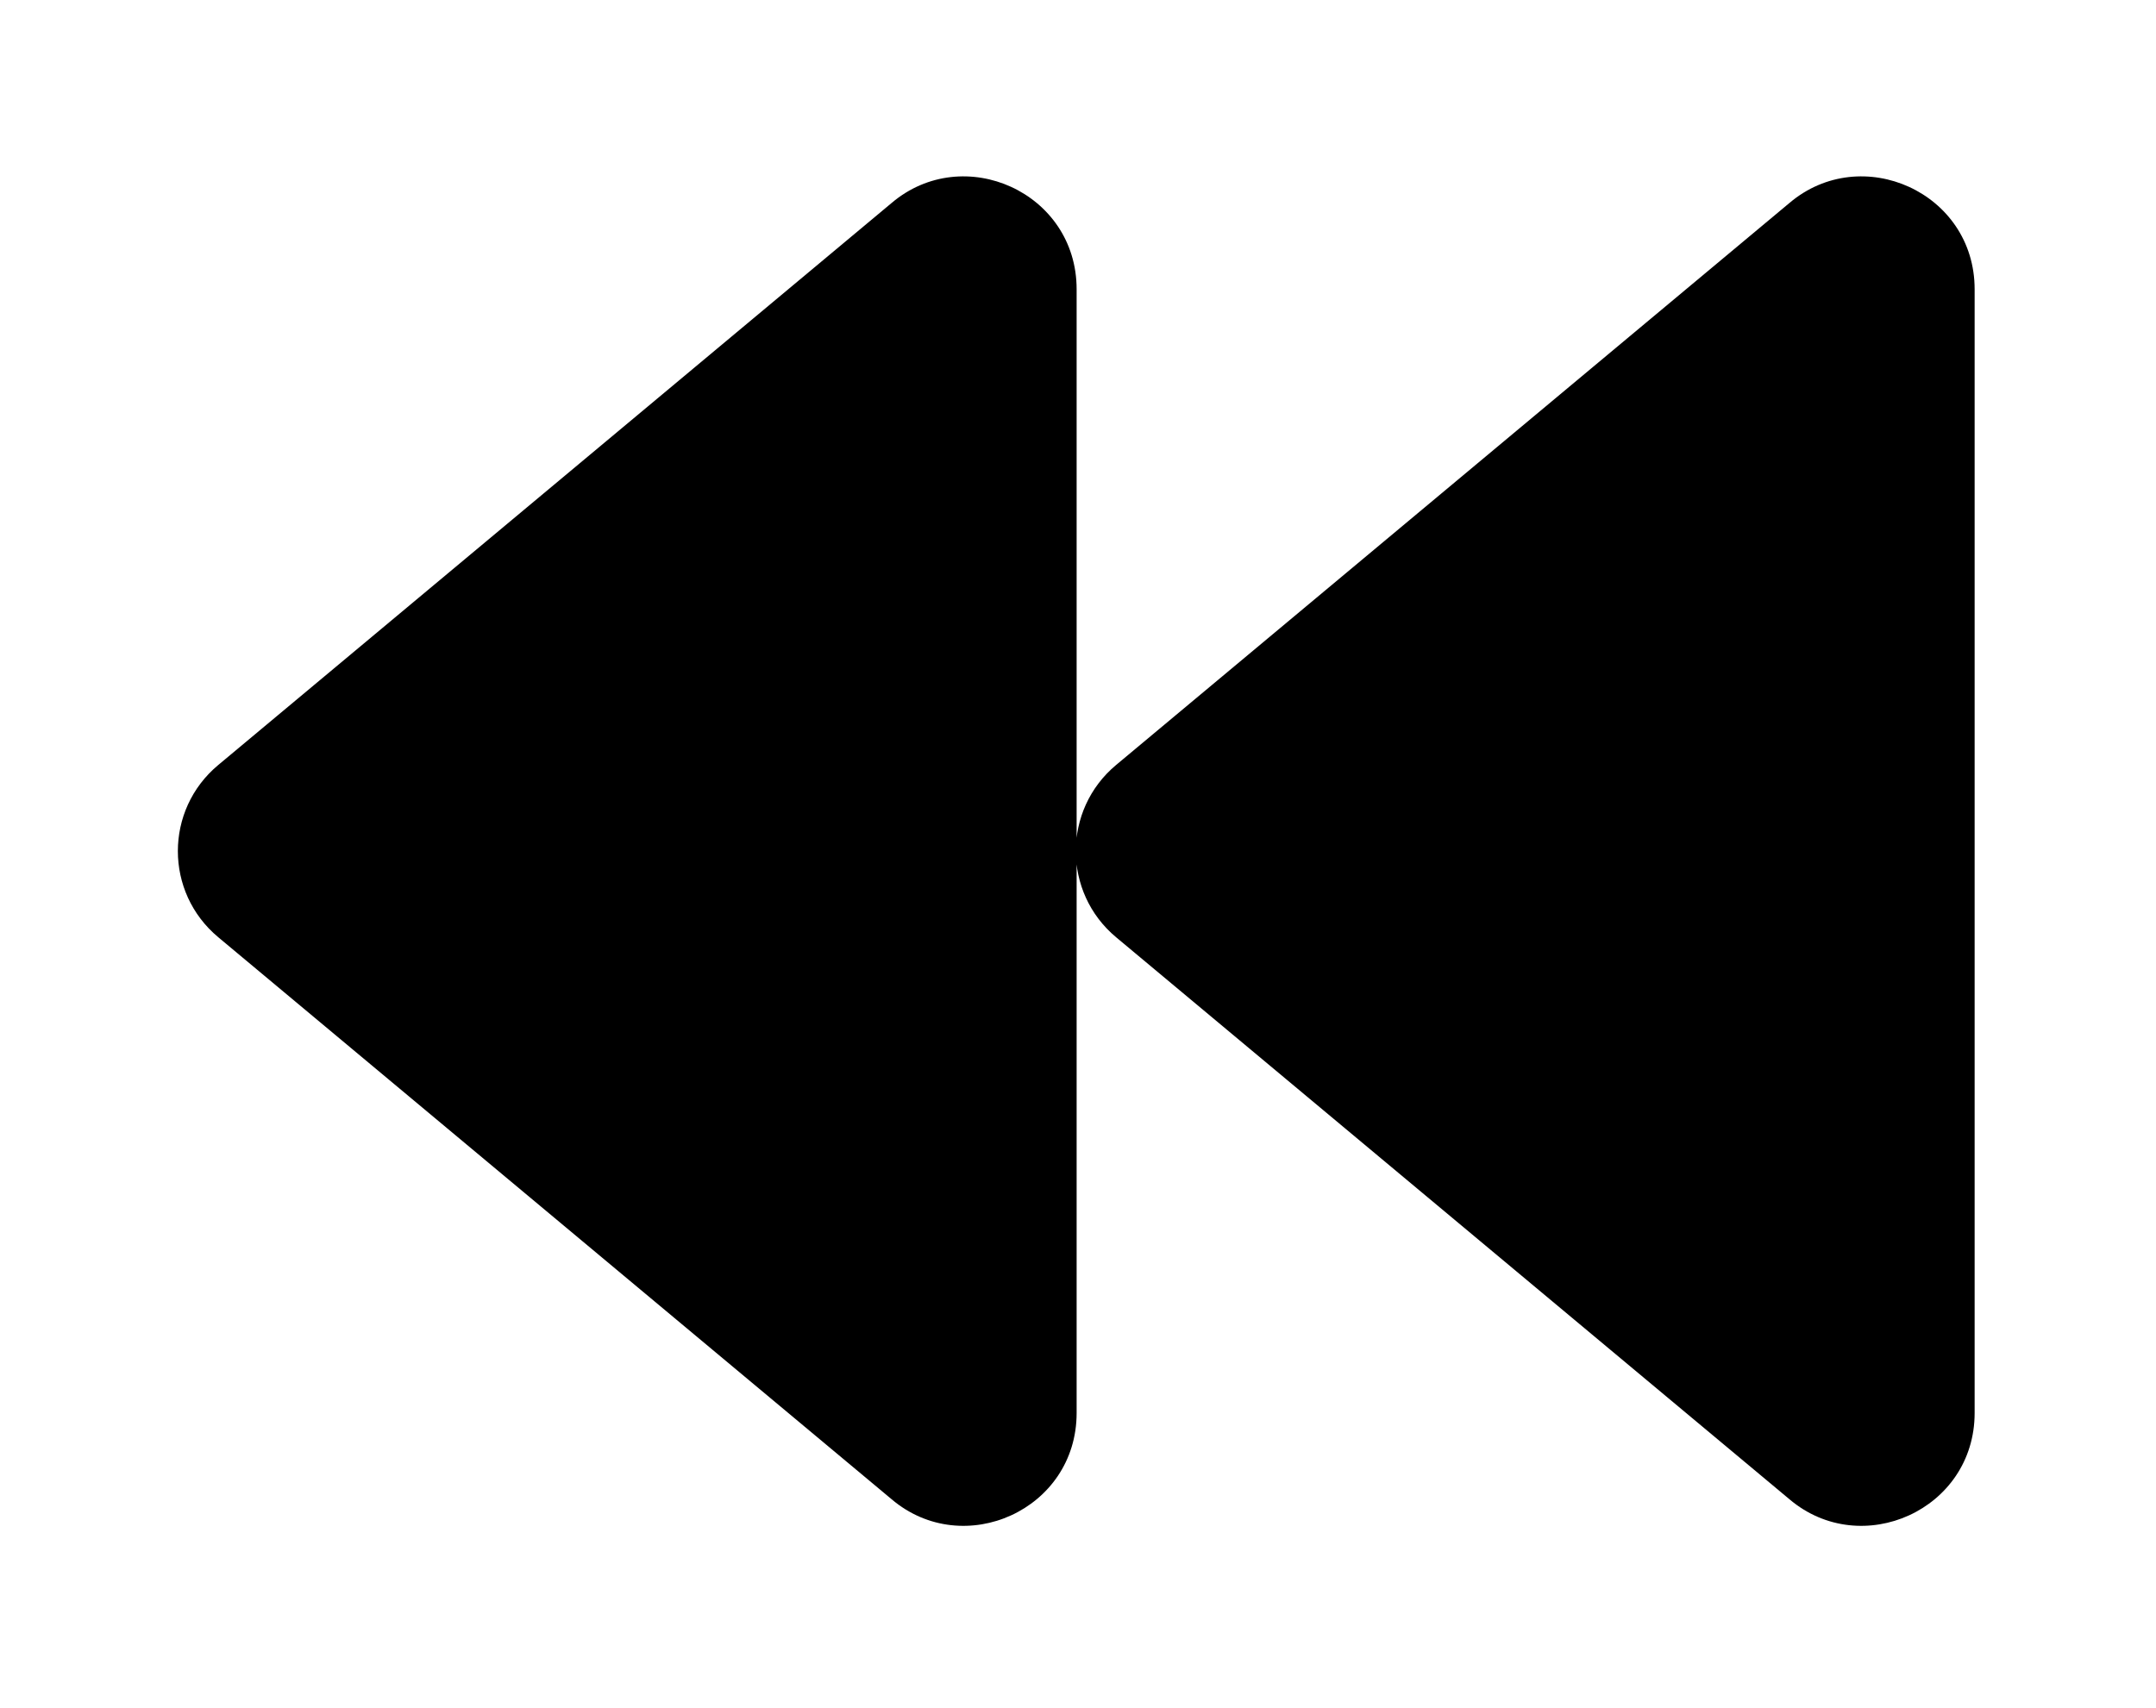 <?xml version='1.0' encoding='UTF-8'?>
<!-- This file was generated by dvisvgm 2.13.3 -->
<svg version='1.1' xmlns='http://www.w3.org/2000/svg' xmlns:xlink='http://www.w3.org/1999/xlink' viewBox='-243.117 -243.117 40.393 32'>
<title>\faBackward</title>
<desc Packages='' CommandUnicode='U+23EA,U+FE0F' UnicodePackages='[utf8]{inputenc}'/>
<defs>
<path id='g0-51' d='M.219-3.258L3.955-.139C4.354 .199 4.981-.08 4.981-.618V-6.854C4.981-7.392 4.354-7.671 3.955-7.333L.219-4.214C-.08-3.965-.08-3.507 .219-3.258ZM5.2-3.258L8.936-.139C9.335 .199 9.963-.08 9.963-.618V-6.854C9.963-7.392 9.335-7.671 8.936-7.333L5.2-4.214C4.902-3.965 4.902-3.507 5.2-3.258Z'/>
</defs>
<g id='page1' transform='scale(3.377)'>
<use x='-71' y='-63.533' xlink:href='#g0-51'/>
</g>
</svg>
